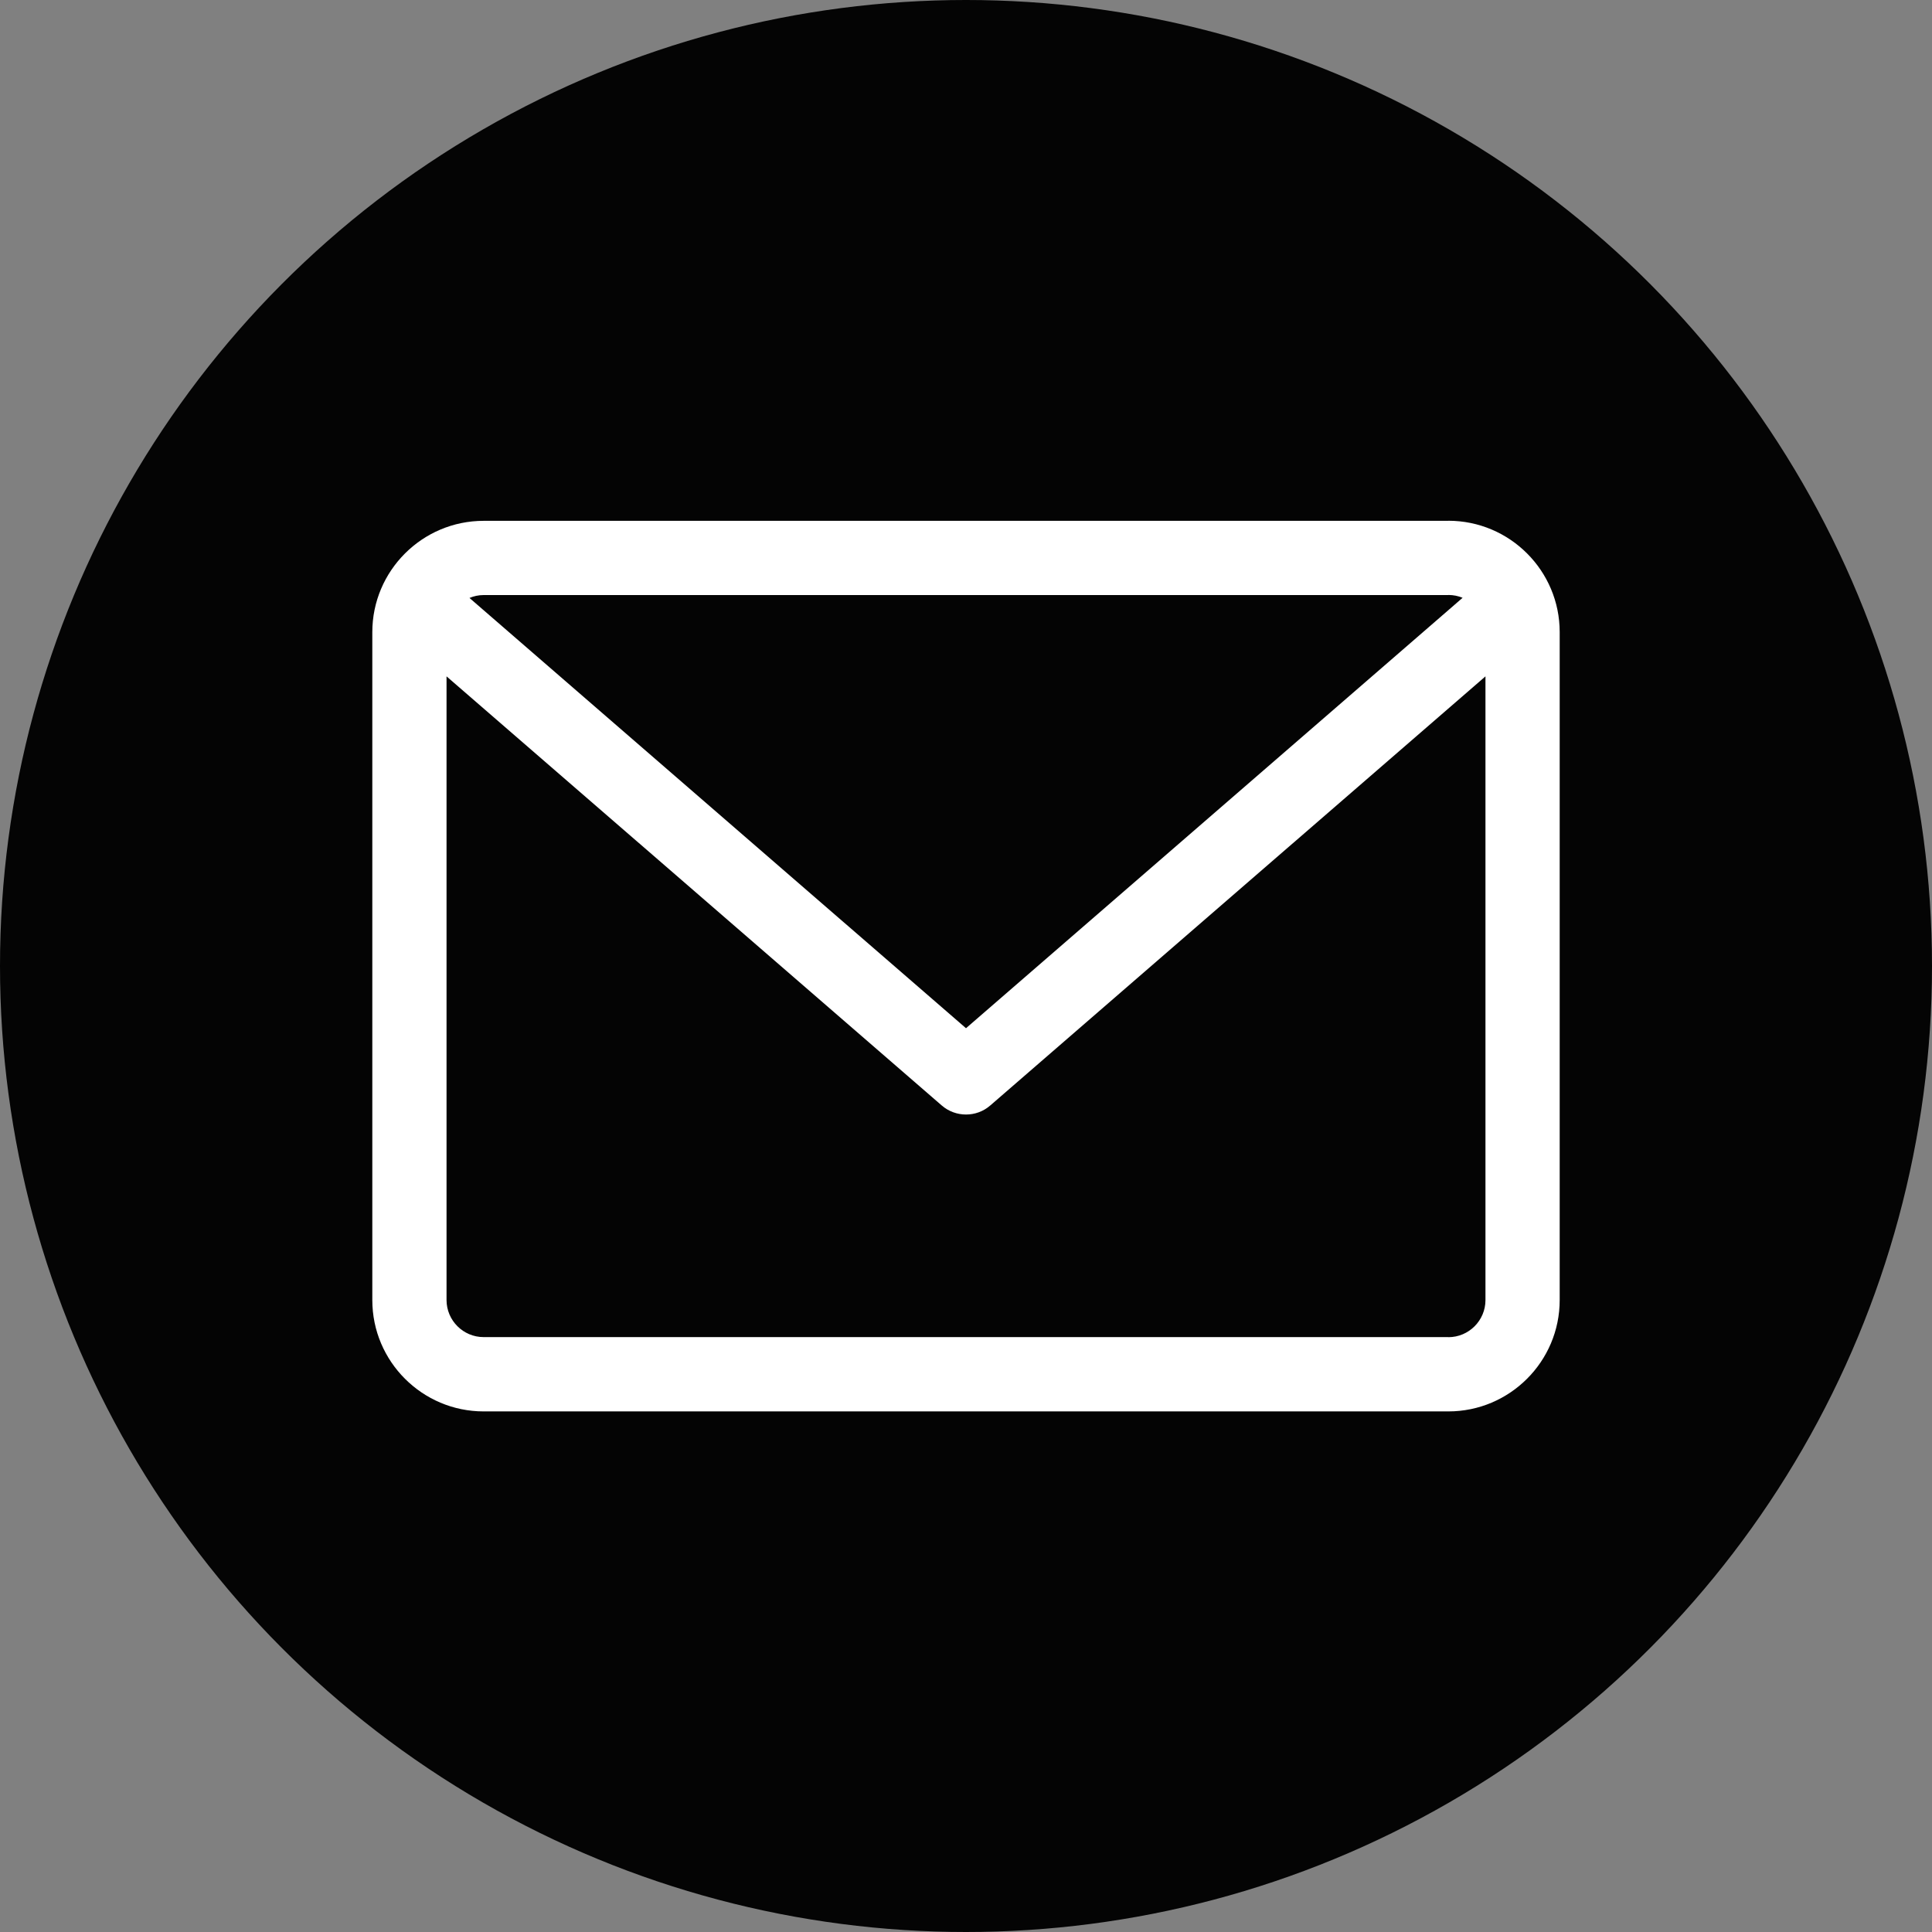 <svg width="24" height="24" viewBox="0 0 24 24" fill="none" xmlns="http://www.w3.org/2000/svg">
<rect x="0" y="0" width="24" height="24" fill="#808080" stroke="none"/>
<circle cx="12" cy="12" r="12" fill="#040404"/>
<path d="M17.992 6.47H6.008C5.246 6.47 4.625 7.09 4.625 7.853V16.15C4.625 16.912 5.245 17.533 6.008 17.533H17.992C18.754 17.533 19.375 16.913 19.375 16.15V7.852C19.375 7.09 18.755 6.469 17.992 6.469V6.47ZM17.992 7.391C18.054 7.391 18.114 7.403 18.169 7.426L12 12.773L5.832 7.428C5.886 7.405 5.946 7.392 6.008 7.392H17.992V7.391ZM17.992 16.61H6.008C5.754 16.61 5.547 16.403 5.547 16.149V8.402L11.698 13.732C11.784 13.807 11.892 13.845 12 13.845C12.108 13.845 12.215 13.808 12.302 13.732L18.453 8.402V16.15C18.453 16.404 18.246 16.611 17.992 16.611V16.61Z" fill="white"/>
</svg>

